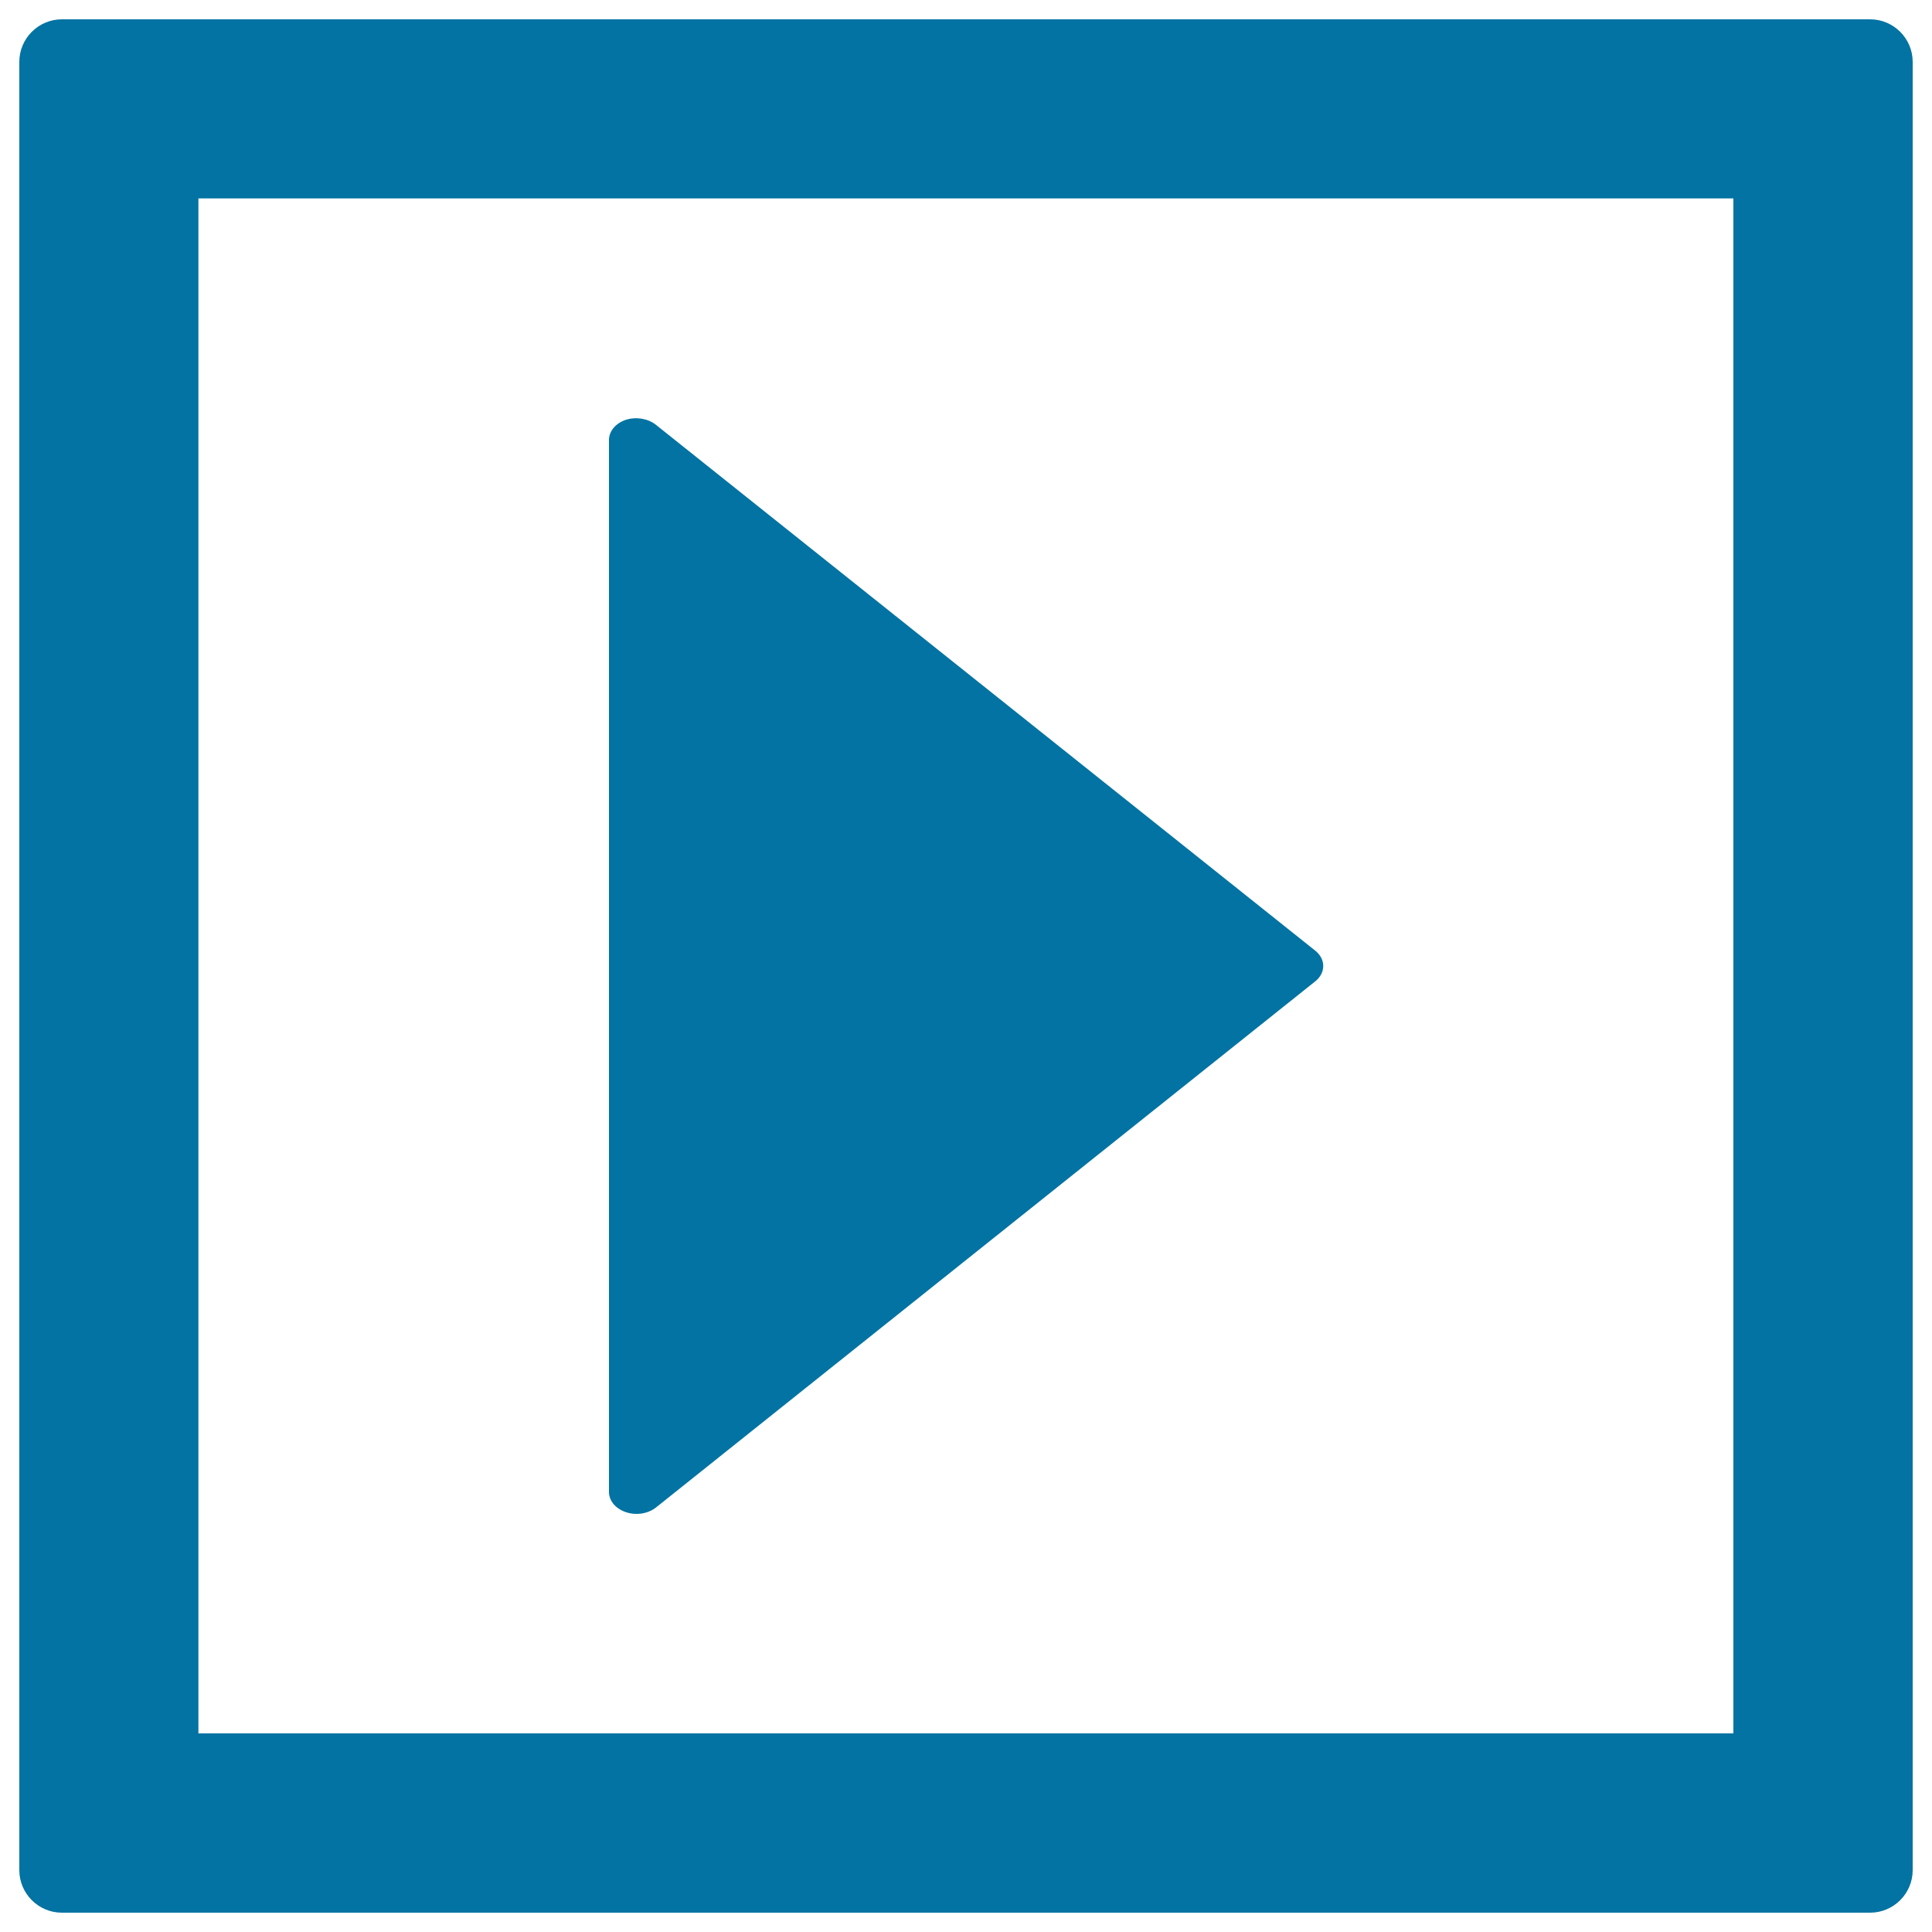 <svg xmlns="http://www.w3.org/2000/svg" viewBox="0 0 1000 1000" style="fill:#0273a2">
<title>Play Square Control Button For Multimedia SVG icon</title>
<g><g><path d="M990,968V32c0-12.1-9.9-22-22-22H32c-12.1,0-22,9.9-22,22v936c0,12.1,9.9,22,22,22h936C980.1,990,990,980.1,990,968z M102.7,897.3V102.7h794.5v794.5H102.7z"/><path d="M315.2,227.8v544.4c0,4.6,3.4,8.7,8.8,10.5c5.3,1.8,11.4,0.8,15.5-2.4L680.7,508c2.8-2.2,4.2-5.1,4.2-8c0-2.9-1.4-5.8-4.2-8L339.4,219.8c-4.1-3.2-10.2-4.2-15.5-2.5C318.6,219.1,315.2,223.2,315.2,227.8z"/></g></g>
</svg>